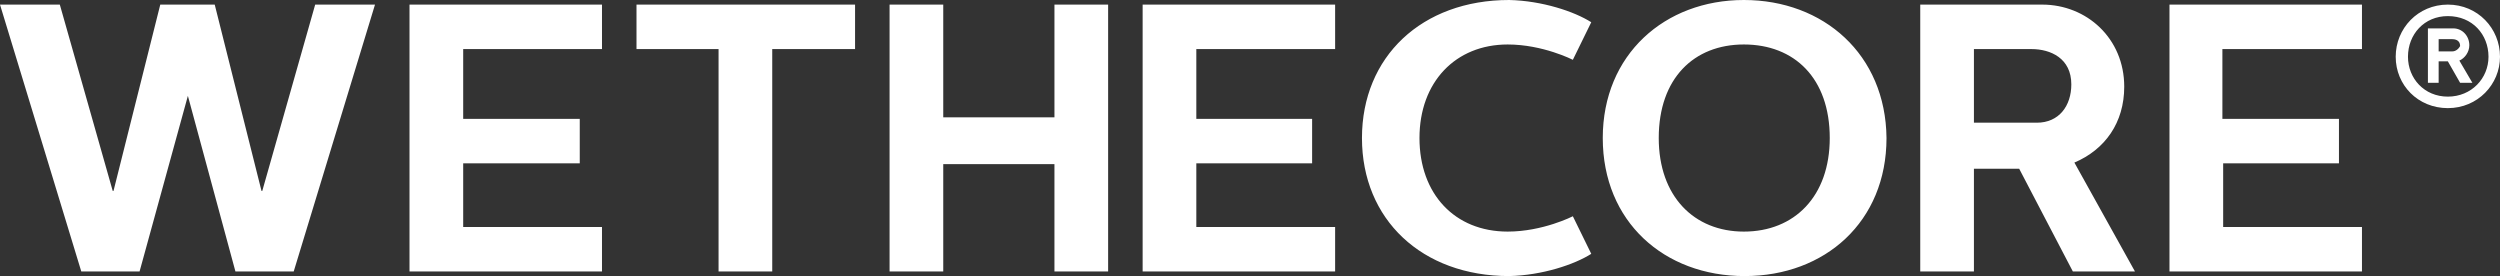<?xml version="1.0" encoding="utf-8"?>
<!-- Generator: Adobe Illustrator 24.0.1, SVG Export Plug-In . SVG Version: 6.00 Build 0)  -->
<svg version="1.1" id="Layer_1" xmlns="http://www.w3.org/2000/svg" xmlns:xlink="http://www.w3.org/1999/xlink" x="0px" y="0px"
	 viewBox="0 0 326 36" style="enable-background:new 0 0 326 36;" xml:space="preserve">
<rect x="0" y="0" width="326" height="36" fill="#333333" stroke="none"/>
<style type="text/css">
	.st0{fill:#FFFFFF;}
</style>
<g>
	<g>
		<path class="st0" d="M34.2,24.9h-0.1L28,0.6h-7.1l-6.1,24.3h-0.1L7.8,0.6H0l10.6,34.8h7.6l6.3-22.9l6.2,22.9h7.6L48.9,0.6h-7.8
			L34.2,24.9z M53.4,35.4h25.1v-5.8H60.4v-8.3h15.2v-5.8H60.4V6.4h18.1V0.6H53.4V35.4z M83,6.4h10.7v29h7v-29h10.8V0.6H83V6.4z
			 M137.5,15.3H123V0.6h-7v34.8h7v-14h14.5v14h7V0.6h-7V15.3z M149,35.4h25.1v-5.8H156v-8.3h15.1v-5.8H156V6.4h18.1V0.6H149V35.4z
			 M196.6,5.8c4.6,0,8.5,2,8.5,2l2.4-4.9c-2.2-1.4-6.4-2.8-10.7-2.9c-11.4,0-19.2,7.4-19.2,18c0,10.6,7.8,18,19.2,18
			c4.3-0.1,8.5-1.5,10.7-2.9l-2.4-4.9c0,0-3.9,2-8.5,2c-6.9,0-11.5-4.9-11.5-12.2C185.1,10.7,189.8,5.8,196.6,5.8z M227.4,0
			C217.1,0,209,7.1,209,18c0,10.9,8,18,18.5,18c10.5,0,18.5-7.1,18.5-18C245.9,7.1,237.8,0,227.4,0z M227.4,30.2
			c-6.5,0-11.1-4.6-11.1-12.2c0-7.8,4.6-12.2,11.1-12.2c6.6,0,11.2,4.4,11.2,12.2C238.6,25.6,234,30.2,227.4,30.2z M277,11.3
			c0-6.3-4.9-10.7-10.7-10.7h-15.9v34.8h7V22h5.9l7,13.4h8.1l-7.9-14.2C274.5,19.5,277,16,277,11.3z M265.6,16h-8.2V6.4h7.5
			c2.5,0,5.2,1.2,5.2,4.6C270.1,13.8,268.5,16,265.6,16z M282.9,35.4H308v-5.8h-18.1v-8.3H305v-5.8h-15.2V6.4H308V0.6h-25.1V35.4z
			 M319.2,0.6c-3.9,0-6.8,3.1-6.8,6.8c0,3.7,2.9,6.7,6.8,6.7c3.9,0,6.8-3.1,6.8-6.7C326,3.7,323.1,0.6,319.2,0.6z M319.2,12.6
			c-3.1,0-5.2-2.4-5.2-5.2c0-2.9,2.1-5.3,5.2-5.3c3.2,0,5.3,2.4,5.3,5.3C324.5,10.2,322.3,12.6,319.2,12.6z M322,5.9
			c0-1.2-0.9-2.2-2.1-2.2h-3.3v7.1h1.4V8h1.2l1.6,2.8h1.6l-1.7-2.9C321.4,7.6,322,6.8,322,5.9z M319.8,6.7h-1.8V5.1h1.7
			c0.4,0,1.1,0.1,1.1,0.9C320.6,6.4,320.2,6.7,319.8,6.7z"/>
	</g>
</g>
</svg>
